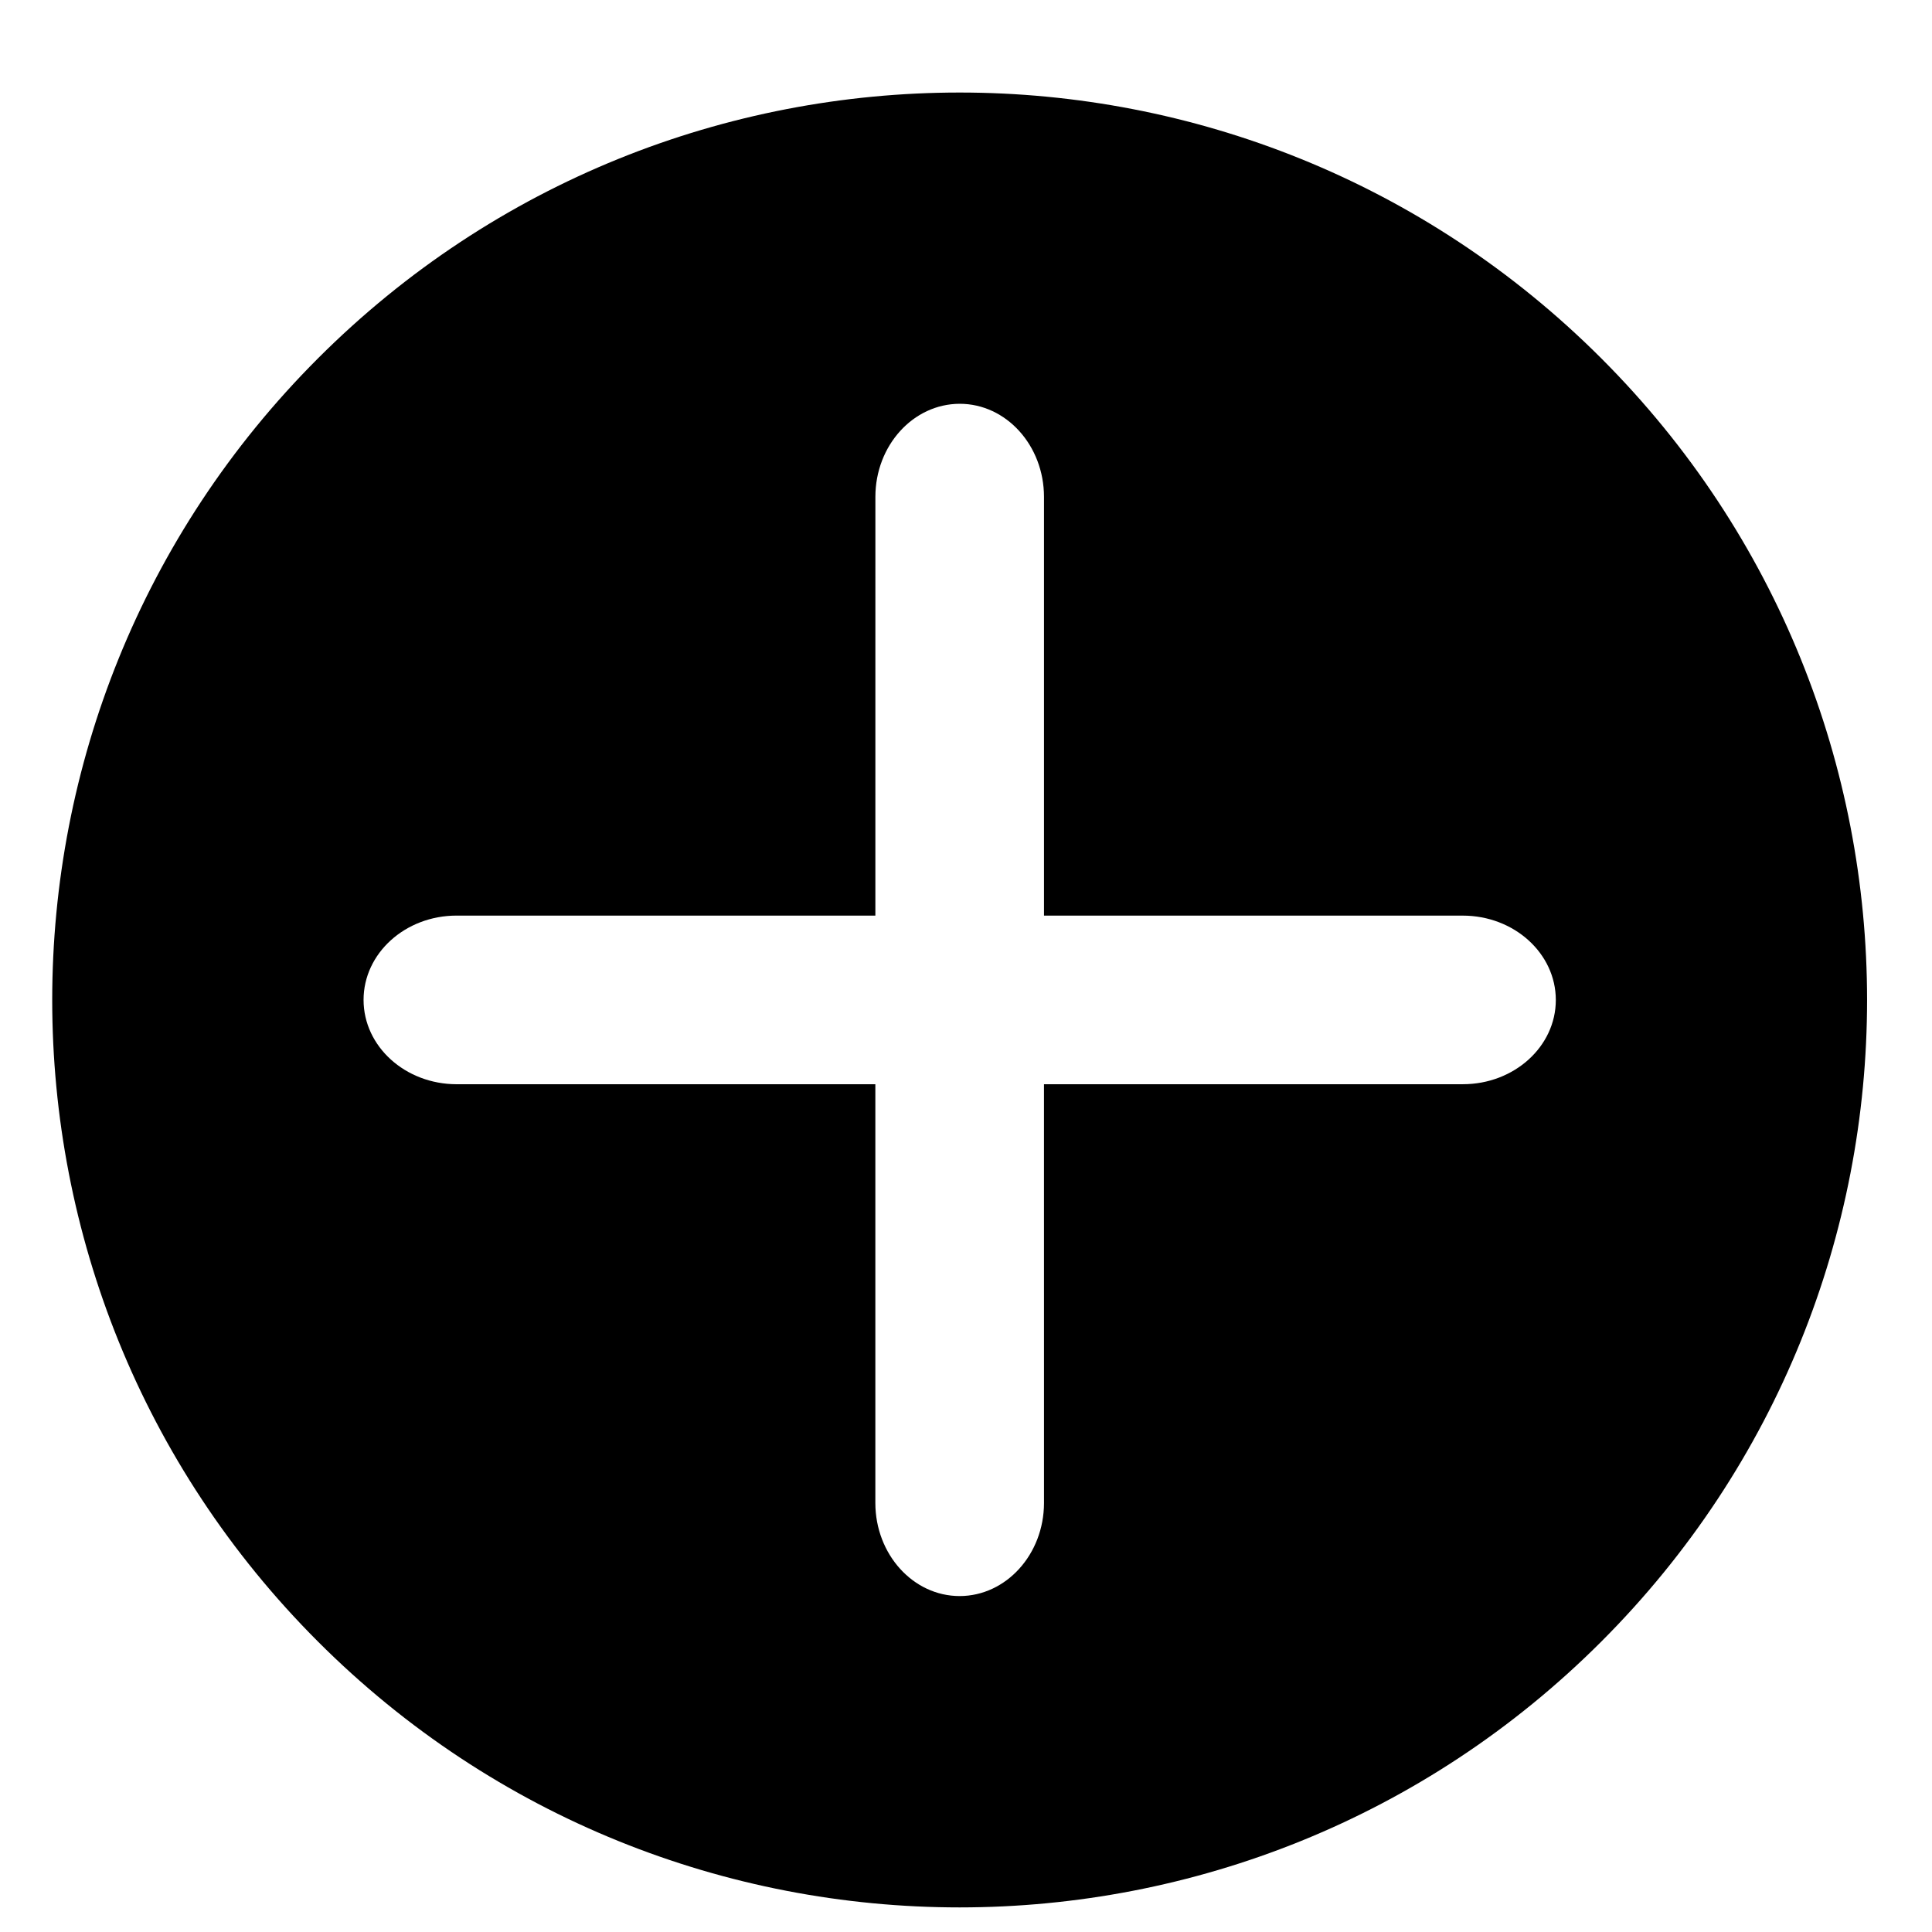 <svg xmlns="http://www.w3.org/2000/svg" viewBox="0 0 100 100">
  <path d="M16.461,18.546C-1.883,36.89-1.883,66.627,16.46,84.97s48.08,18.343,66.423-0.001c18.342-18.342,18.342-48.079-0.001-66.422
	C64.54,0.204,34.803,0.204,16.461,18.546z M75.712,47.392c2.658,0.001,4.814,1.953,4.817,4.364c0.002,2.411-2.157,4.364-4.813,4.363
	l-21.68,0.001l0.001,21.678c-0.005,2.652-1.956,4.81-4.365,4.814c-2.409-0.001-4.361-2.16-4.364-4.817V56.12H23.635
	c-2.658-0.003-4.814-1.953-4.817-4.363c-0.001-2.413,2.157-4.365,4.813-4.366l21.678,0.001l0.001-21.68
	c0.003-2.651,1.954-4.807,4.364-4.812c2.408,0,4.361,2.158,4.363,4.817v21.675H75.712z"/>
</svg>
